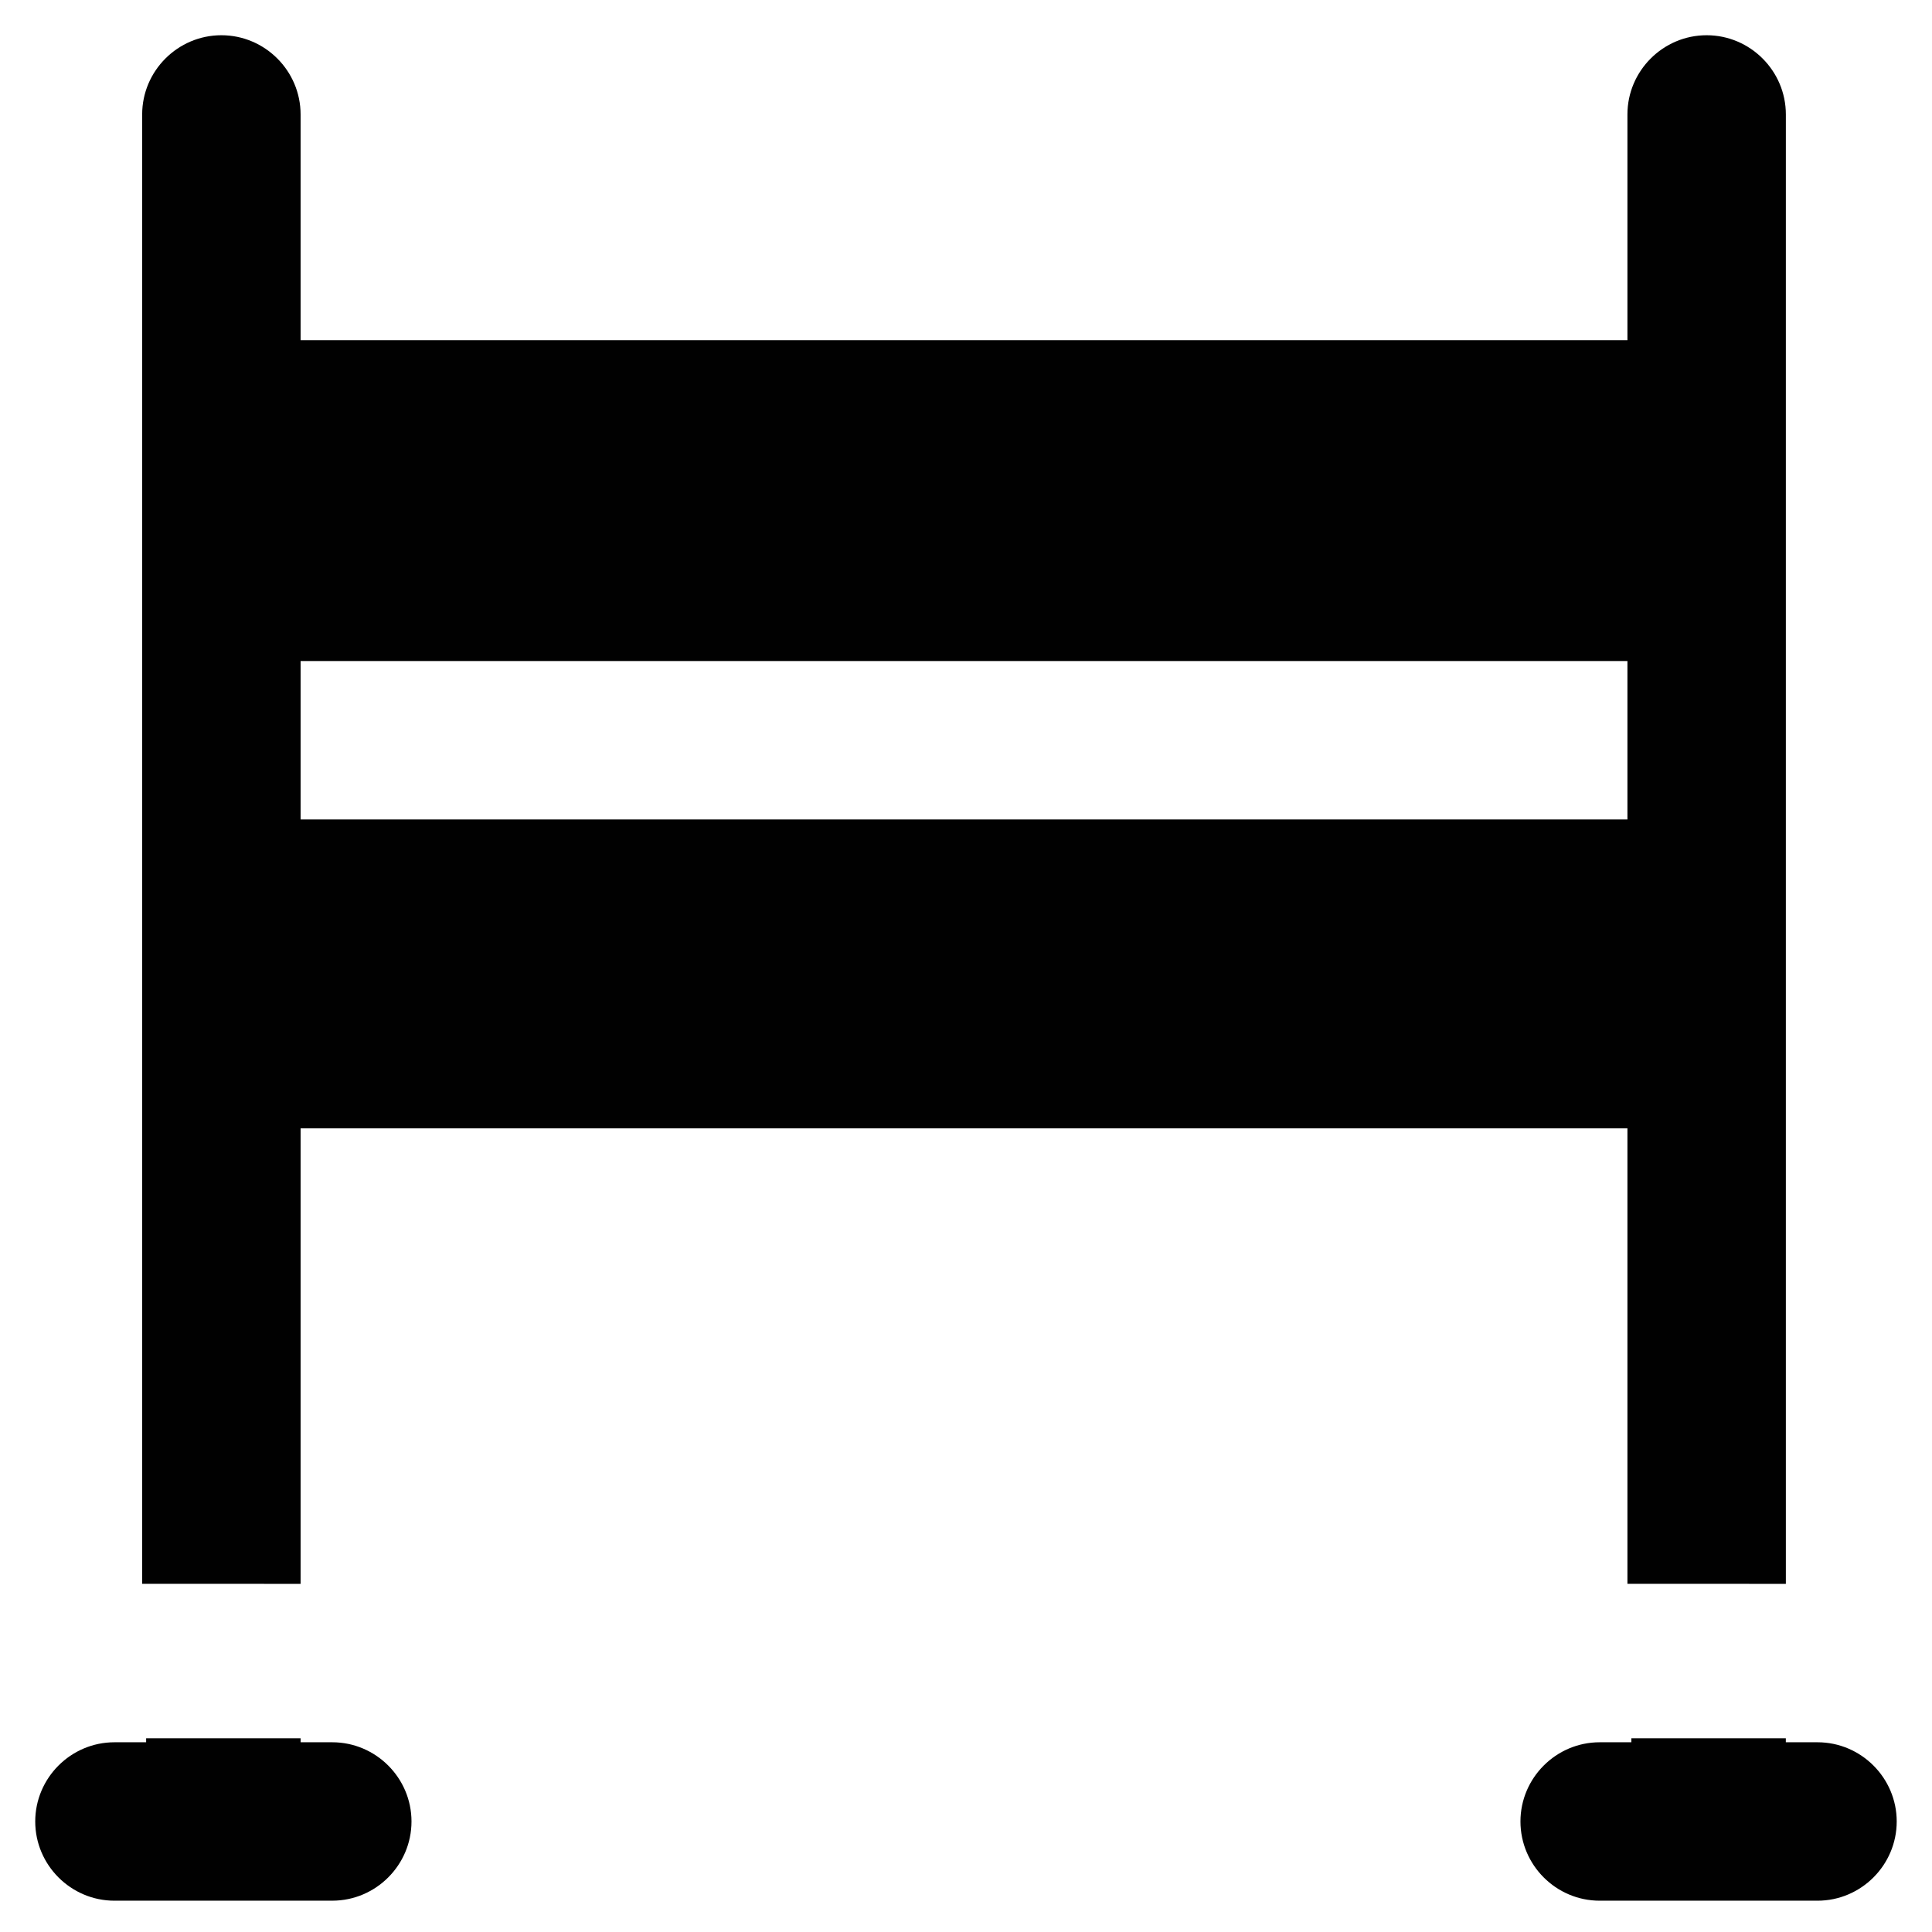 <?xml version="1.0" encoding="UTF-8"?>
<!-- Uploaded to: SVG Repo, www.svgrepo.com, Generator: SVG Repo Mixer Tools -->
<svg width="800px" height="800px" version="1.1" viewBox="144 144 512 512" xmlns="http://www.w3.org/2000/svg">
 <g fill="#010101">
  <path d="m217.37 234.16h373.66v85.02h-373.66z"/>
  <path d="m217.37 361.16h373.66v81.867h-373.66z"/>
  <path d="m232.06 605.72h-8.398v-1.051h-40.934v1.051h-8.398c-11.547 0-20.992 9.445-20.992 20.992s9.445 20.992 20.992 20.992l57.73-0.004c11.547 0 20.992-9.445 20.992-20.992 0-11.543-9.445-20.988-20.992-20.988z"/>
  <path d="m223.66 563.74v-389.41c0-11.547-9.445-20.992-20.992-20.992s-20.992 9.445-20.992 20.992v389.4z"/>
  <path d="m617.27 563.74v-389.41c0-11.547-9.445-20.992-20.992-20.992-11.547 0-20.992 9.445-20.992 20.992v389.4z"/>
  <path d="m625.66 605.72h-8.398v-1.051h-40.934v1.051h-8.398c-11.547 0-20.992 9.445-20.992 20.992s9.445 20.992 20.992 20.992h57.727c11.547 0 20.992-9.445 20.992-20.992 0.004-11.547-9.445-20.992-20.988-20.992z"/>
 </g>
</svg>